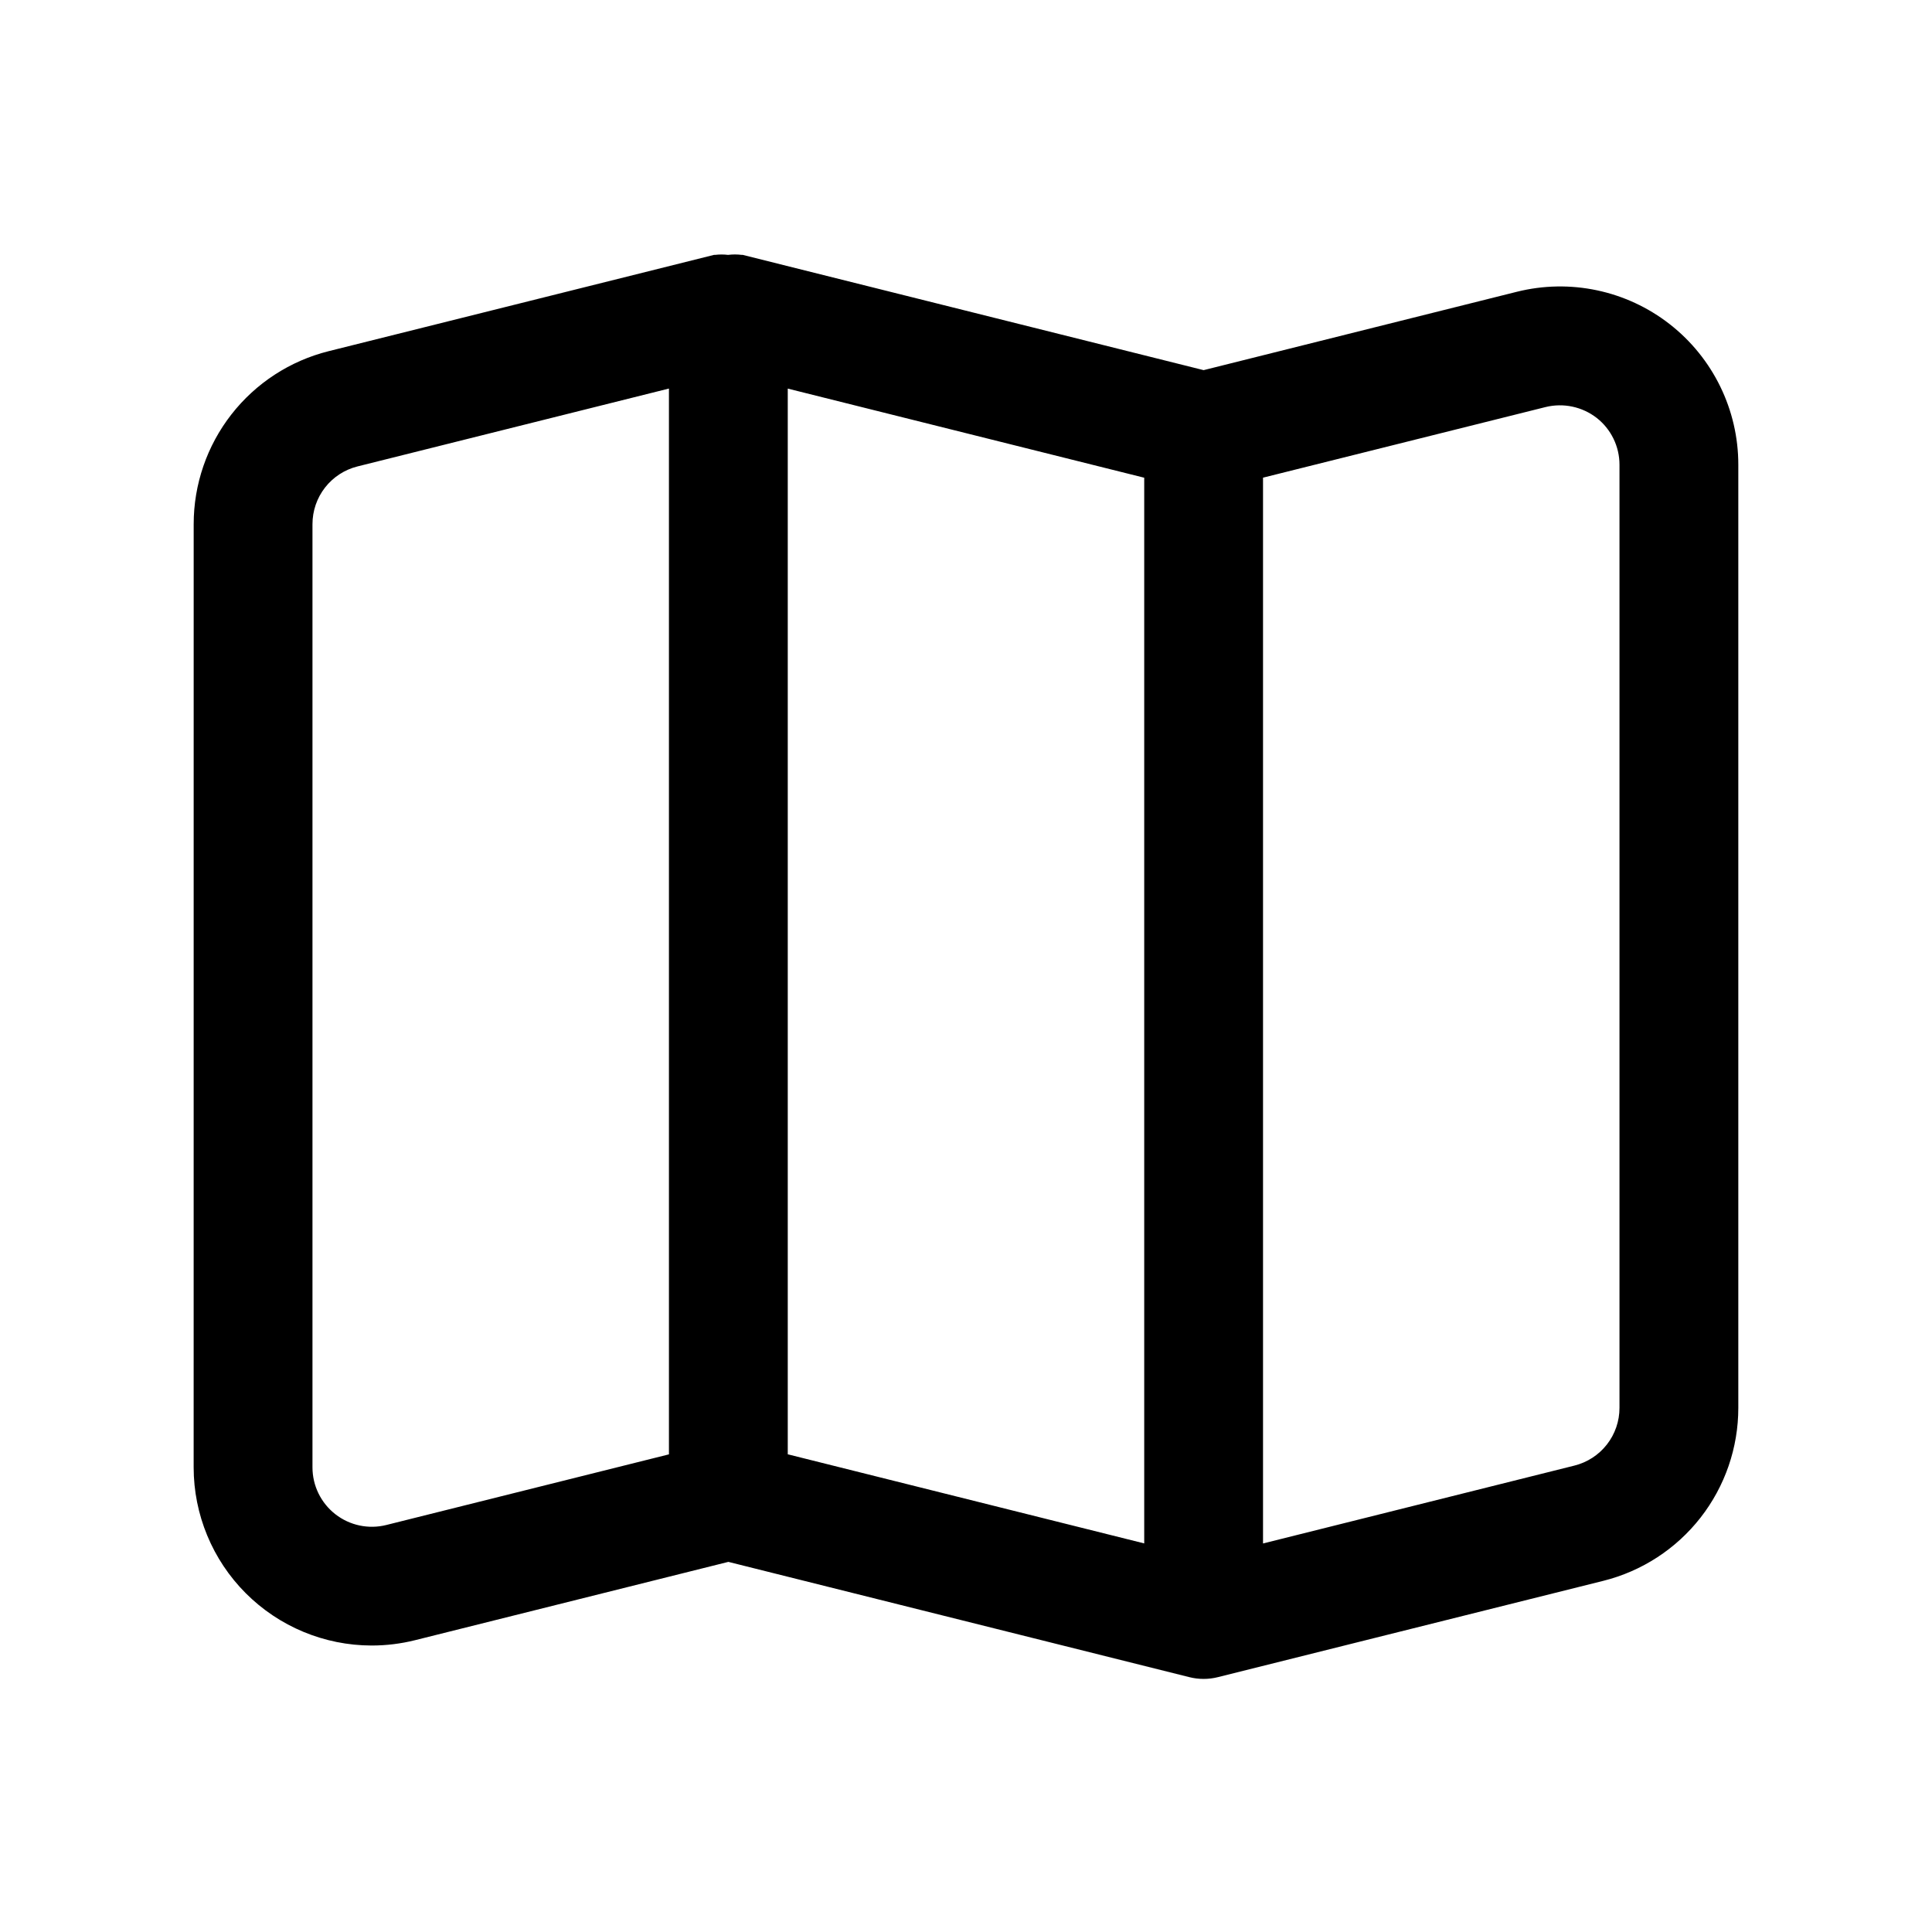 <?xml version="1.0" encoding="UTF-8"?>
<!-- Uploaded to: ICON Repo, www.iconrepo.com, Generator: ICON Repo Mixer Tools -->
<svg fill="#000000" width="800px" height="800px" version="1.1" viewBox="144 144 512 512" xmlns="http://www.w3.org/2000/svg">
 <path d="m195.32 532.85c0 12.508 4.965 24.508 13.801 33.363 8.84 8.855 20.828 13.844 33.34 13.867 3.894 0.004 7.773-0.473 11.555-1.418l83.004-20.75 122.14 30.543c2.5 0.633 5.121 0.633 7.621 0l102.12-25.52c10.219-2.555 19.289-8.457 25.77-16.758 6.481-8.305 10-18.539 10-29.074v-249.95c0.004-14.547-6.699-28.281-18.164-37.234-11.465-8.953-26.418-12.125-40.531-8.594l-83 20.766-122.14-30.543h-0.27 0.004c-1.203-0.152-2.422-0.152-3.621 0-1.148-0.137-2.305-0.137-3.449 0h-0.285l-102.13 25.52c-10.219 2.559-19.285 8.461-25.766 16.766-6.477 8.305-9.992 18.535-9.992 29.066zm358.29-280.98c4.703-1.148 9.676-0.094 13.508 2.863 3.828 2.988 6.062 7.57 6.062 12.422v249.95c0.004 3.516-1.172 6.93-3.336 9.699-2.16 2.773-5.188 4.738-8.598 5.59l-82.531 20.641v-282.45zm-106.38 301.15-94.465-23.617v-282.42l94.465 23.617zm-220.42-270.12c0-3.512 1.168-6.926 3.328-9.695s5.184-4.738 8.59-5.594l82.547-20.641v282.45l-74.895 18.719c-4.707 1.18-9.691 0.125-13.516-2.863-3.824-2.988-6.059-7.57-6.055-12.422z"/>
</svg>